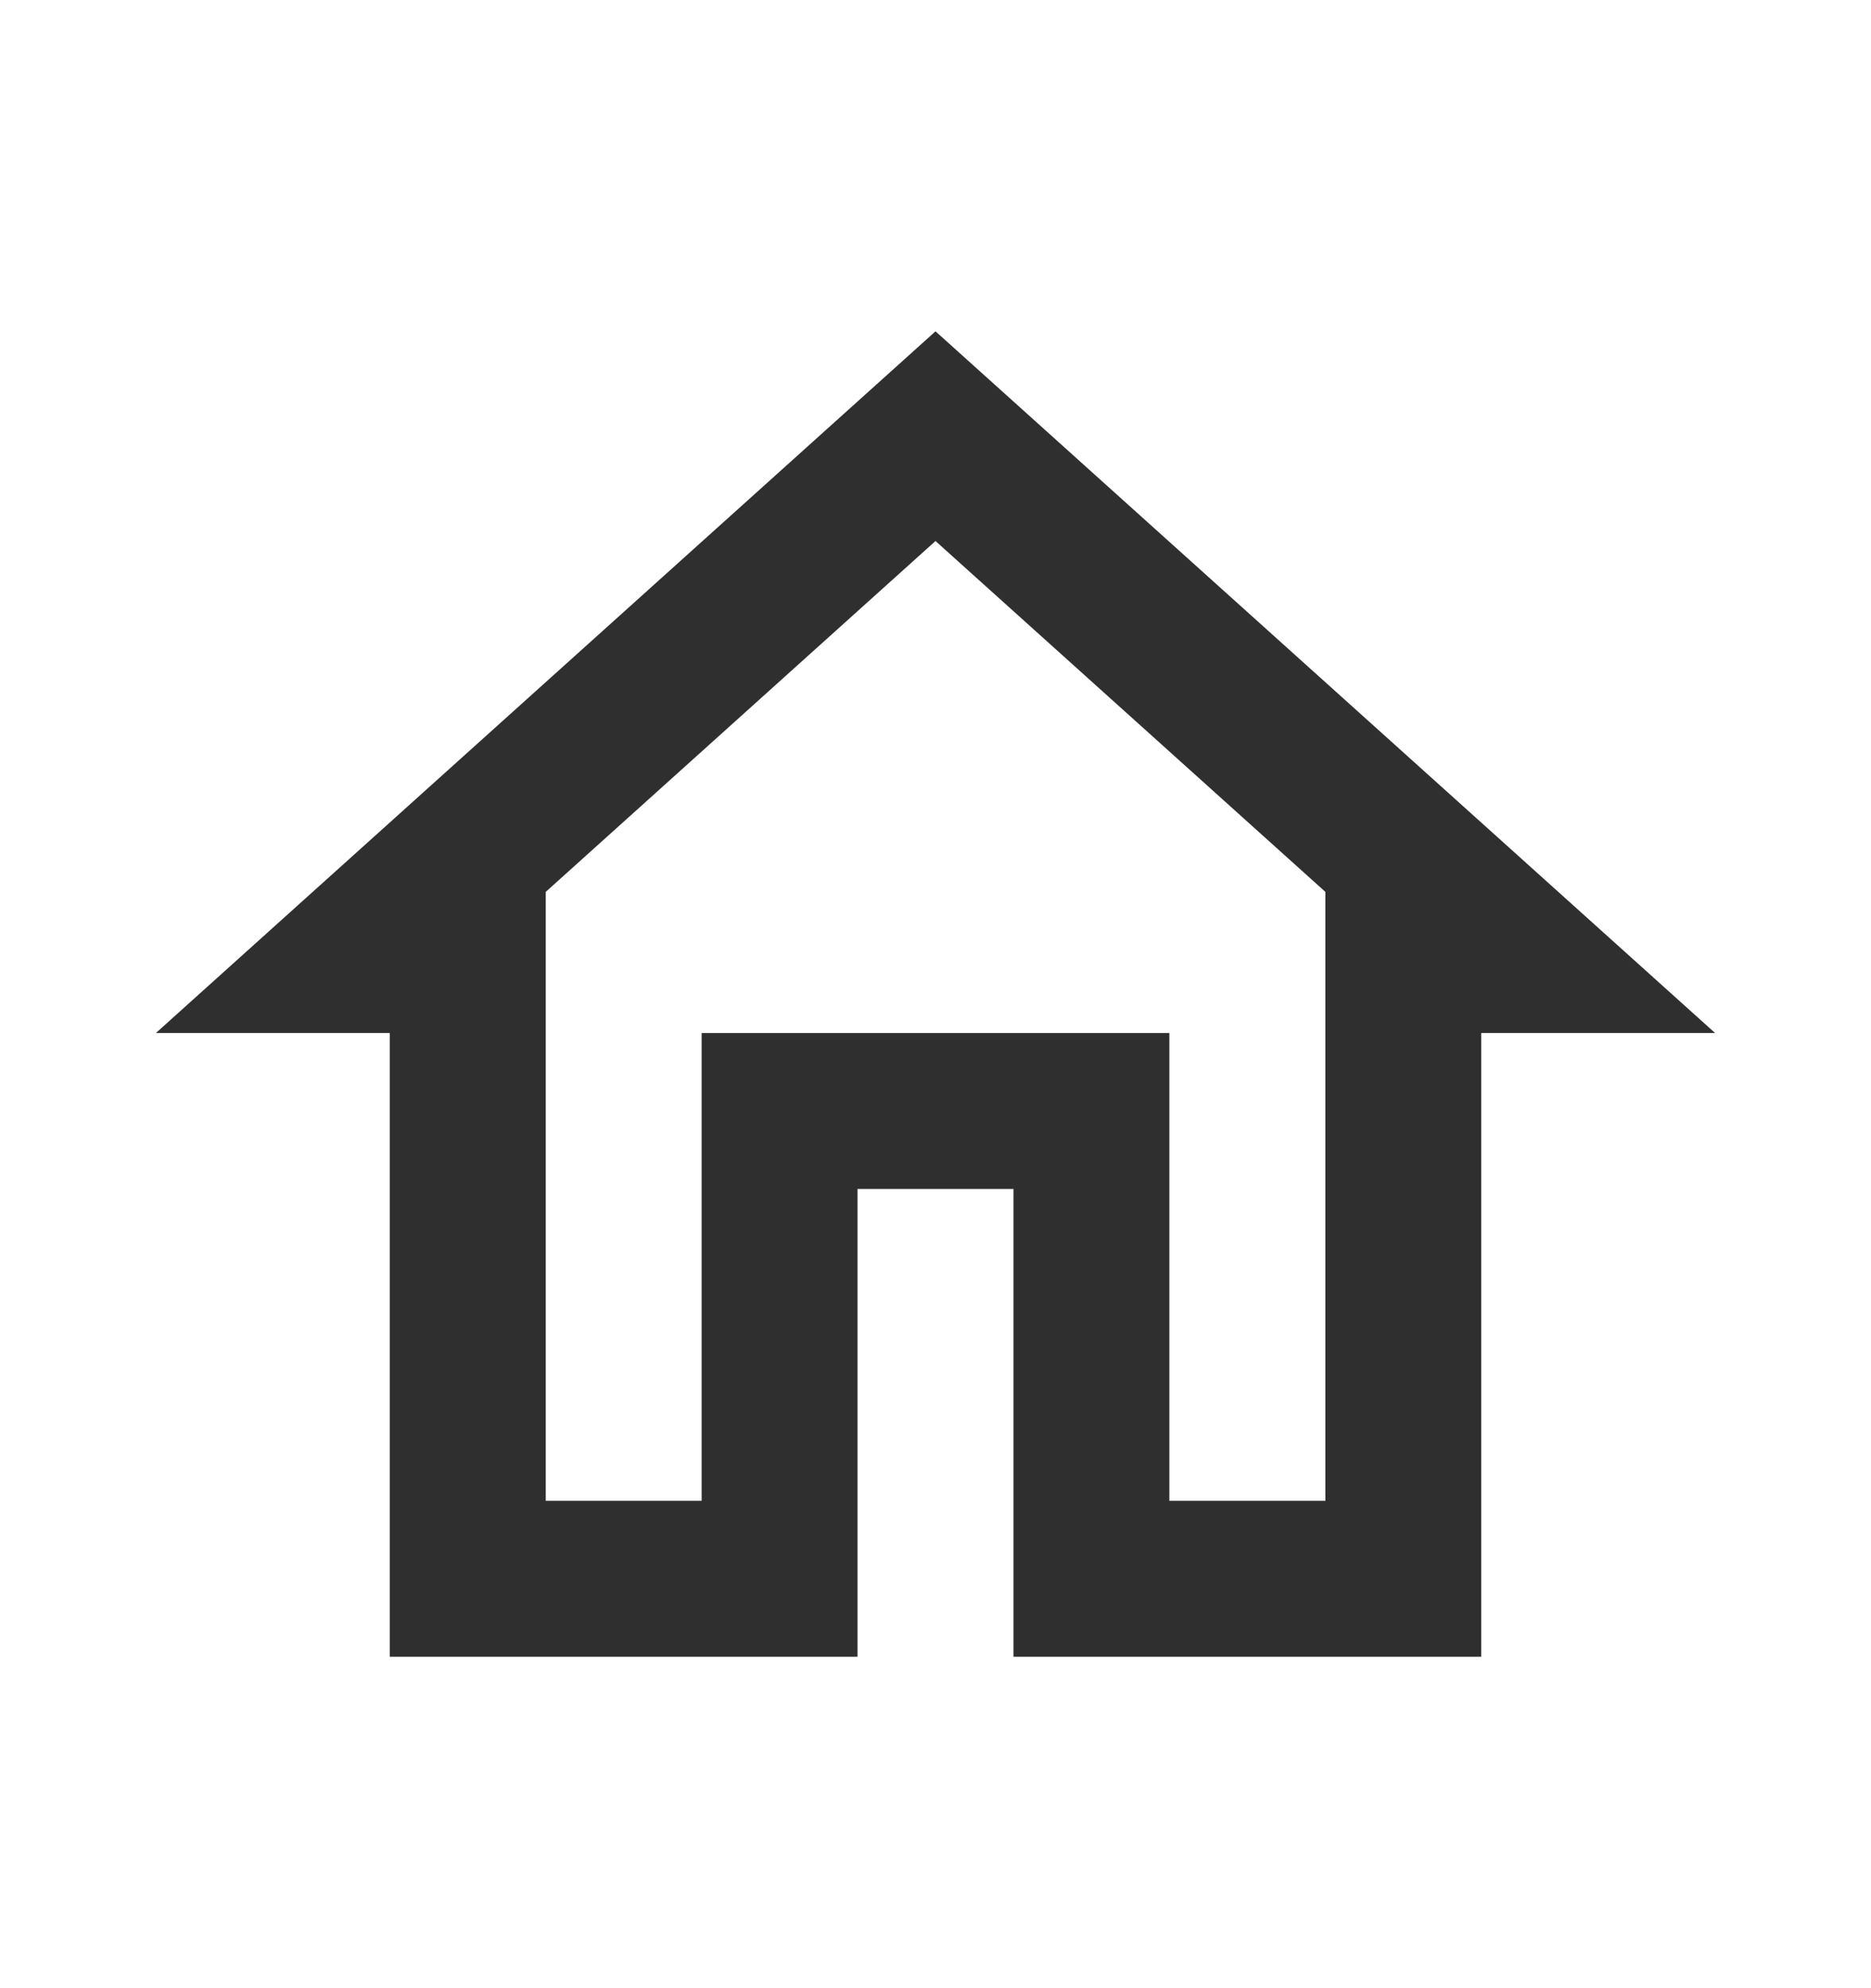<svg width="16" height="17" viewBox="0 0 16 17" fill="none" xmlns="http://www.w3.org/2000/svg">
<g id="Icons">
<path id="Vector" d="M8 4.626L11.334 7.626V12.833H10V8.833H6V12.833H4.667V7.626L8 4.626ZM8 2.833L1.333 8.833H3.333V14.166H7.333V10.166H8.667V14.166H12.667V8.833H14.667L8 2.833Z" fill="#2F2F2F"/>
</g>
</svg>
